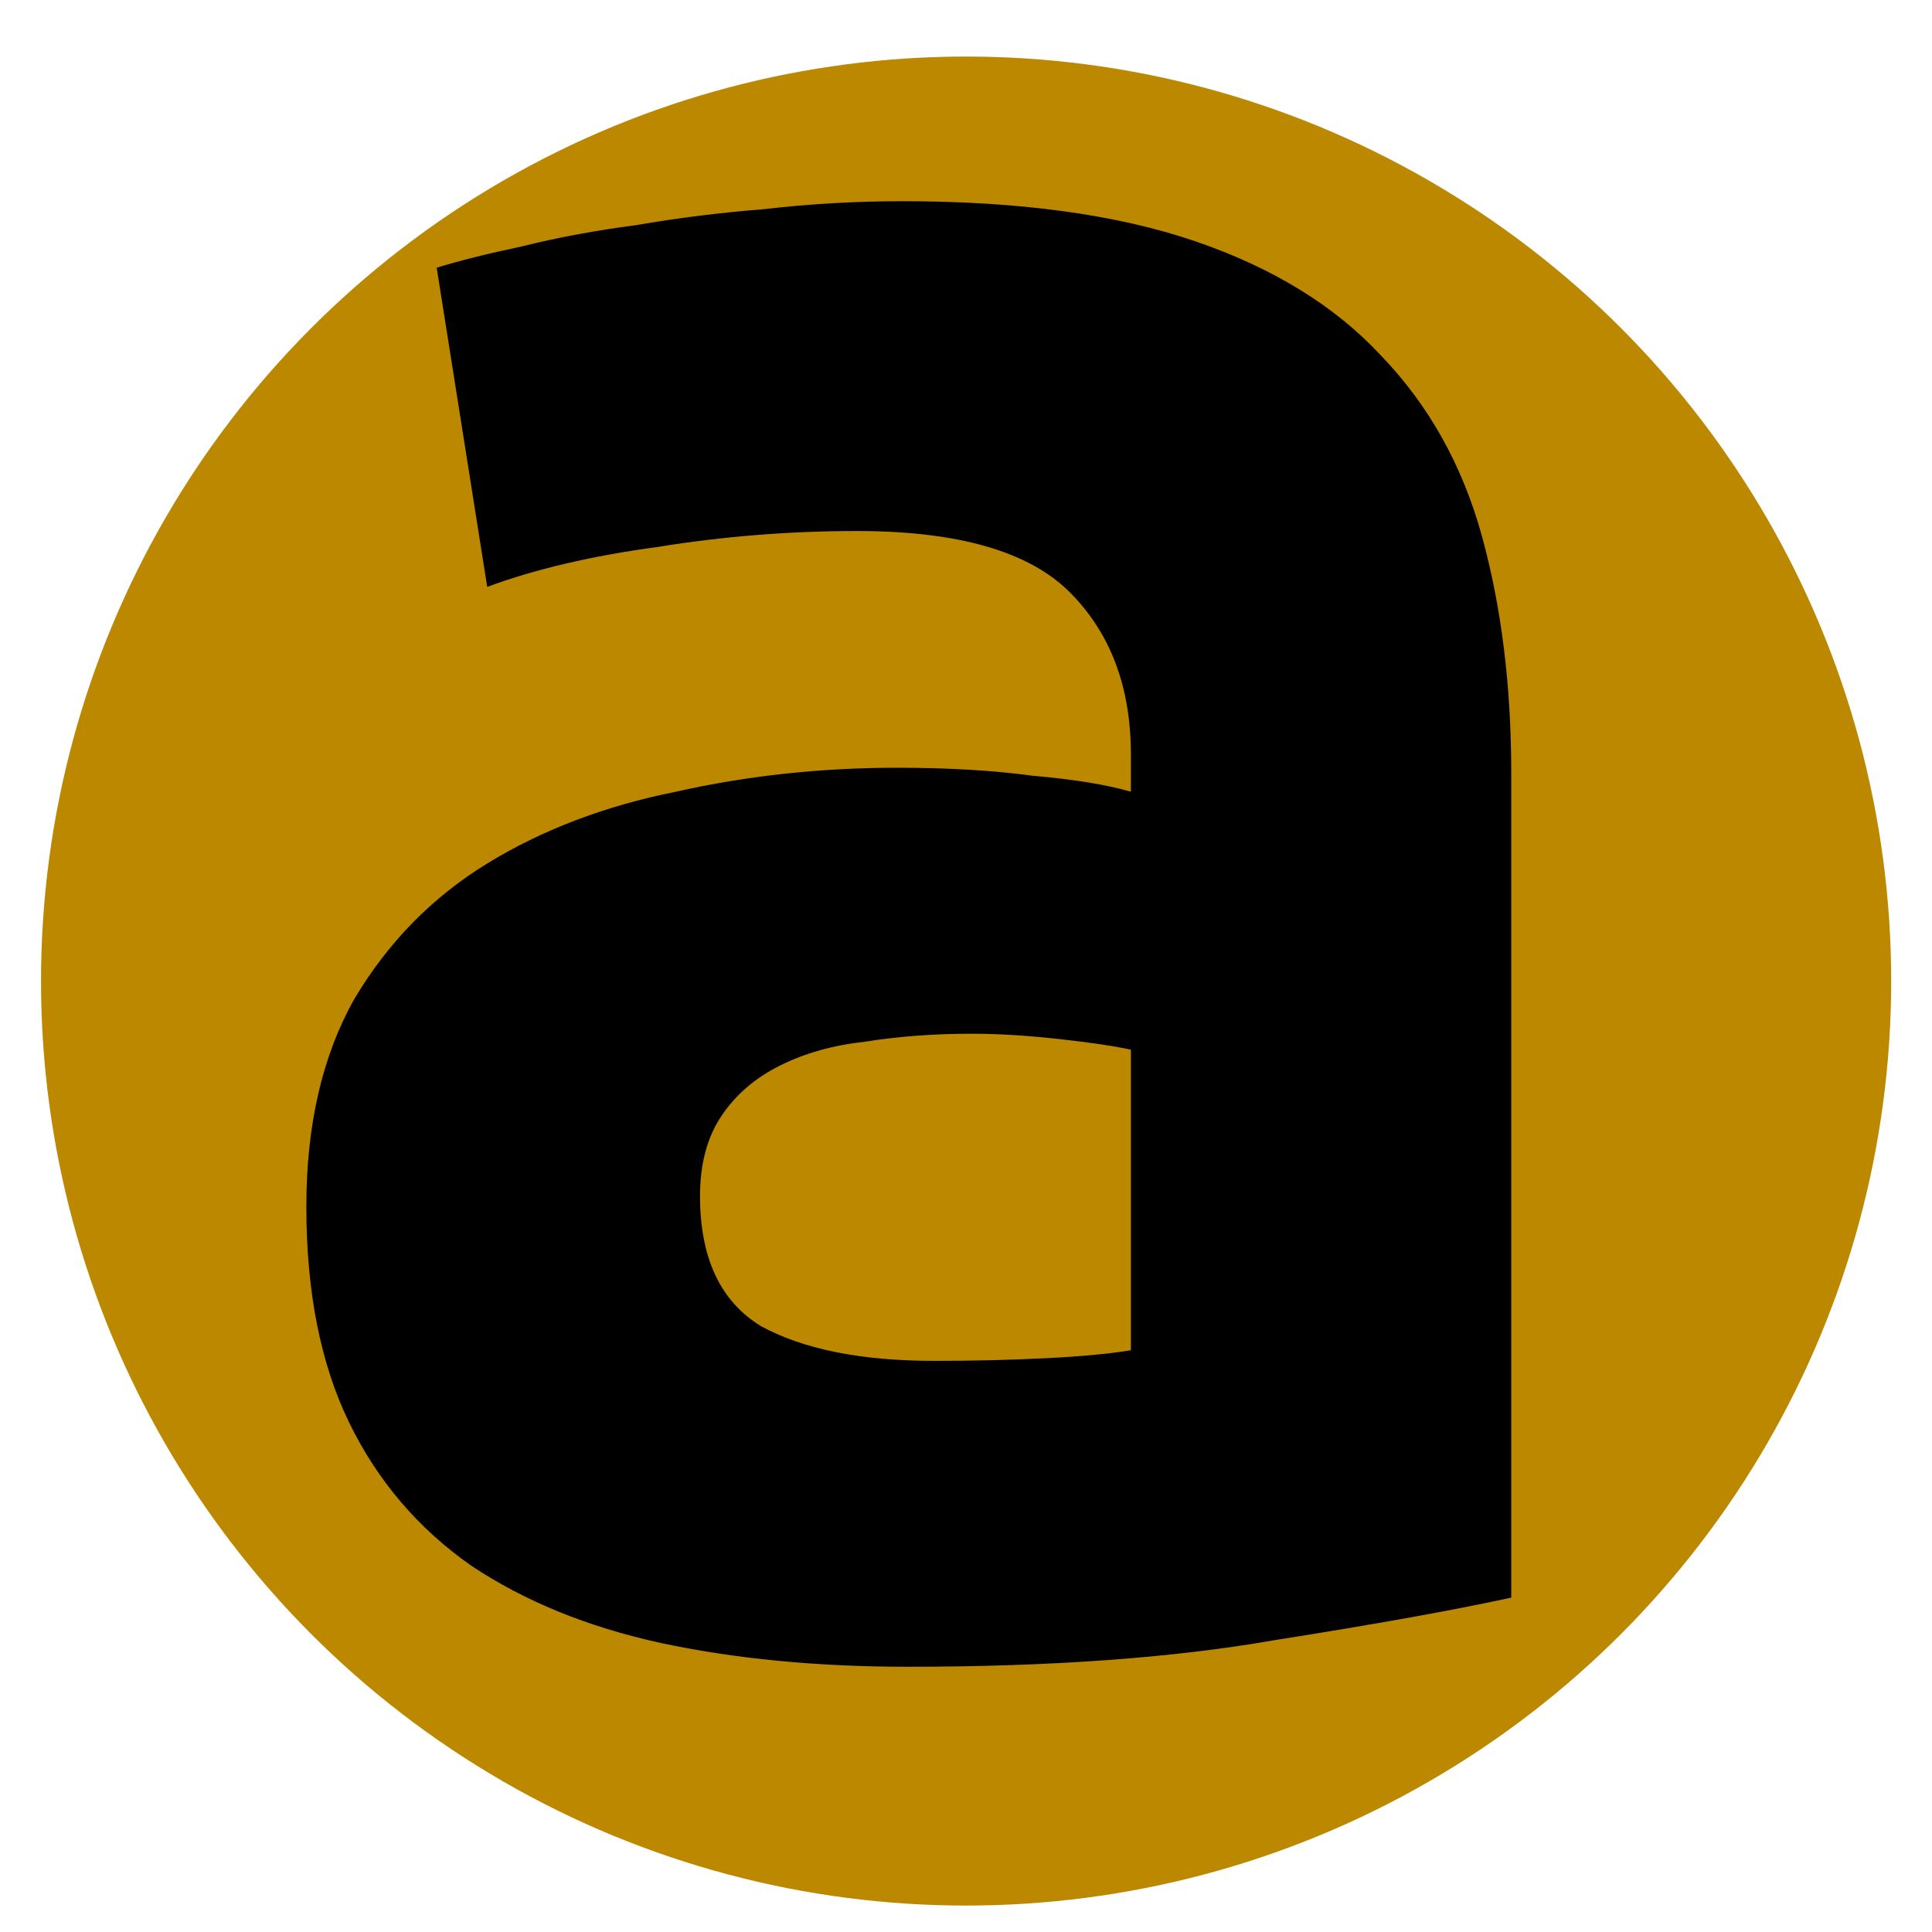 <?xml version="1.0" encoding="UTF-8" standalone="no"?>
<svg
   width="500"
   height="500"
   viewBox="0 0 132.292 132.292"
   version="1.1"
   id="svg8"
   inkscape:export-filename="abea-icon.png"
   inkscape:export-xdpi="36"
   inkscape:export-ydpi="36"
   inkscape:version="1.2.2 (b0a8486541, 2022-12-01)"
   sodipodi:docname="Abea_logo_O.svg"
   xml:space="preserve"
   xmlns:inkscape="http://www.inkscape.org/namespaces/inkscape"
   xmlns:sodipodi="http://sodipodi.sourceforge.net/DTD/sodipodi-0.dtd"
   xmlns:xlink="http://www.w3.org/1999/xlink"
   xmlns="http://www.w3.org/2000/svg"
   xmlns:svg="http://www.w3.org/2000/svg"
   xmlns:rdf="http://www.w3.org/1999/02/22-rdf-syntax-ns#"
   xmlns:cc="http://creativecommons.org/ns#"
   xmlns:dc="http://purl.org/dc/elements/1.1/"><defs
     id="defs2"><color-profile
       name="sRGB"
       xlink:href="file:///usr/share/color/icc/colord/sRGB.icc"
       id="color-profile1754" /><filter
       style="color-interpolation-filters:sRGB"
       inkscape:label="Drop Shadow"
       id="filter2305"
       x="-0.022"
       y="-0.022"
       width="1.045"
       height="1.075"><feFlood
         flood-opacity="1"
         flood-color="rgb(84,84,84)"
         result="flood"
         id="feFlood2295" /><feComposite
         in="flood"
         in2="SourceGraphic"
         operator="in"
         result="composite1"
         id="feComposite2297" /><feGaussianBlur
         in="composite1"
         stdDeviation="0.6"
         result="blur"
         id="feGaussianBlur2299" /><feOffset
         dx="0"
         dy="2"
         result="offset"
         id="feOffset2301" /><feComposite
         in="SourceGraphic"
         in2="offset"
         operator="over"
         result="composite2"
         id="feComposite2303" /></filter></defs><sodipodi:namedview
     id="base"
     pagecolor="#7b7b7b"
     bordercolor="#666666"
     borderopacity="1.0"
     inkscape:pageopacity="0"
     inkscape:pageshadow="2"
     inkscape:zoom="1.368"
     inkscape:cx="265.71637"
     inkscape:cy="235.38012"
     inkscape:document-units="mm"
     inkscape:current-layer="layer2"
     inkscape:document-rotation="0"
     showgrid="false"
     units="px"
     fit-margin-top="0"
     fit-margin-left="0"
     fit-margin-right="0"
     fit-margin-bottom="0"
     inkscape:window-width="1280"
     inkscape:window-height="1048"
     inkscape:window-x="1280"
     inkscape:window-y="0"
     inkscape:window-maximized="0"
     inkscape:showpageshadow="true"
     inkscape:pagecheckerboard="false"
     inkscape:deskcolor="#000000"
     showborder="false"
     shape-rendering="auto"
     showguides="true"><inkscape:grid
       type="xygrid"
       id="grid1463"
       originx="0"
       originy="0" /></sodipodi:namedview><g
     inkscape:groupmode="layer"
     id="layer2"
     inkscape:label="Layer 2"
     style="display:inline"
     transform="translate(-52.391,-81.87)"><ellipse
       style="display:inline;mix-blend-mode:normal;fill:#bb8800;fill-opacity:1;fill-rule:evenodd;stroke-width:0.25;filter:url(#filter2305)"
       id="path26"
       cx="89.202"
       cy="121.039"
       rx="32.302"
       ry="32.464"
       inkscape:label="path26"
       transform="matrix(1.961,0,0,1.95,-56.381,-90.879)"
       inkscape:export-filename="abea-icon.png"
       inkscape:export-xdpi="36"
       inkscape:export-ydpi="36" /><path
       d="m 116.351,175.055 q 4.007,0 7.649,-0.182 3.643,-0.182 5.828,-0.546 v -20.581 q -1.639,-0.364 -4.917,-0.729 -3.278,-0.364 -6.01,-0.364 -3.825,0 -7.285,0.546 -3.278,0.364 -5.828,1.639 -2.55,1.275 -4.007,3.46 -1.457,2.186 -1.457,5.464 0,6.375 4.189,8.924 4.371,2.368 11.838,2.368 z m -2.186,-79.408 q 12.021,0 20.034,2.732 8.014,2.732 12.749,7.832 4.917,5.1 6.921,12.385 2.003,7.285 2.003,16.209 v 56.46 q -5.828,1.275 -16.209,2.914 -10.381,1.821 -25.134,1.821 -9.289,0 -16.938,-1.639 -7.467,-1.639 -12.931,-5.282 -5.464,-3.825 -8.378,-9.835 -2.914,-6.01 -2.914,-14.752 0,-8.378 3.278,-14.206 3.46,-5.828 9.106,-9.289 5.646,-3.46 12.931,-4.917 7.285,-1.639 15.117,-1.639 5.282,0 9.289,0.546 4.189,0.364 6.739,1.093 v -2.55 q 0,-6.921 -4.189,-11.11 -4.189,-4.189 -14.57,-4.189 -6.921,0 -13.66,1.093 -6.739,0.911 -11.656,2.732 l -3.46,-21.856 q 2.368,-0.729 5.828,-1.457 3.643,-0.911 7.832,-1.457 4.189,-0.729 8.742,-1.093 4.735,-0.546 9.471,-0.546 z"
       style="font-style:normal;font-weight:bold;font-size:404.301px;line-height:1.25;font-family:Ubuntu;-inkscape-font-specification:Ubuntu;clip-rule:evenodd;display:inline;fill:#000000;fill-opacity:1;fill-rule:evenodd;stroke:none;stroke-width:2.628;image-rendering:optimizeQuality;shape-rendering:geometricPrecision;text-rendering:geometricPrecision"
       id="path1383" /></g></svg>
